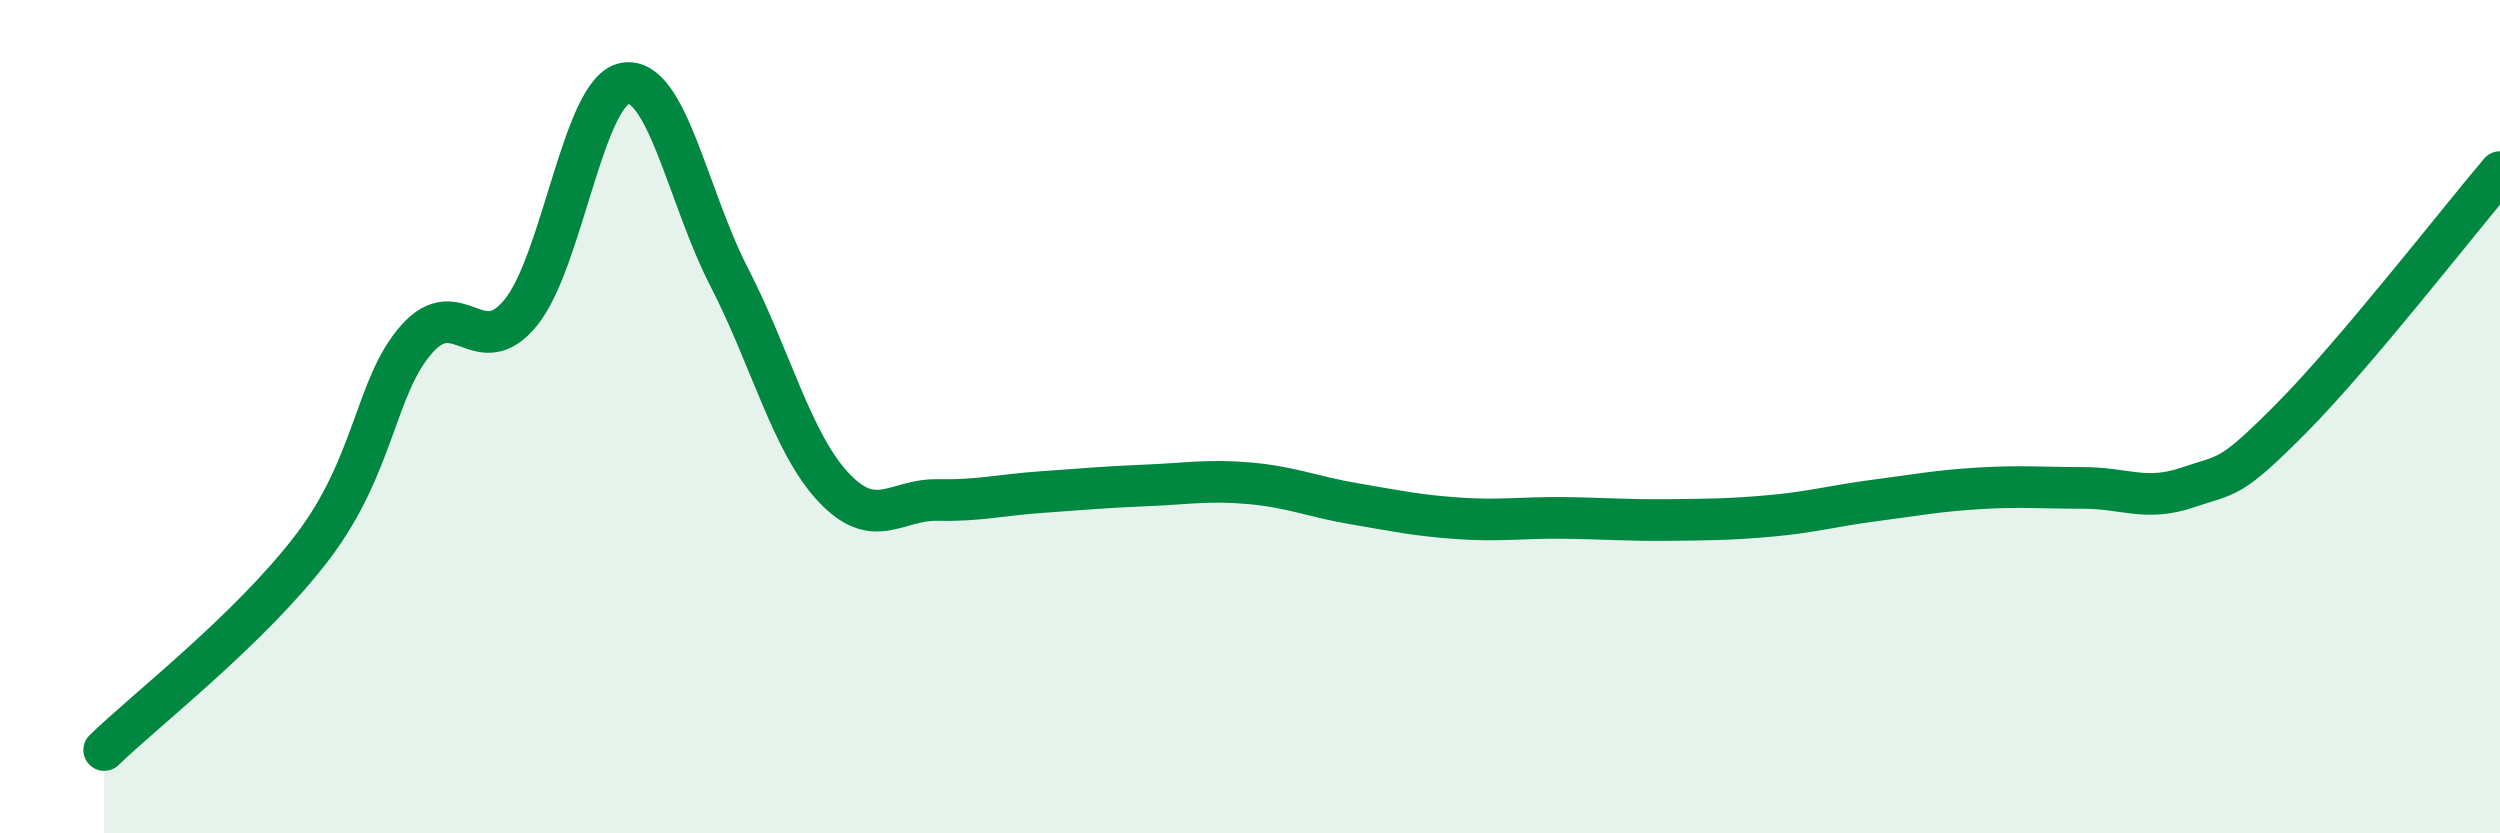 
    <svg width="60" height="20" viewBox="0 0 60 20" xmlns="http://www.w3.org/2000/svg">
      <path
        d="M 2.5,18 C 3.5,17.03 6,15.1 7.5,13.13 C 9,11.16 9,9.27 10,8.14 C 11,7.01 11.5,8.73 12.5,7.5 C 13.5,6.27 14,2.17 15,2 C 16,1.83 16.5,4.71 17.5,6.65 C 18.5,8.59 19,10.62 20,11.69 C 21,12.76 21.5,11.98 22.5,12 C 23.5,12.02 24,11.88 25,11.81 C 26,11.74 26.5,11.69 27.5,11.65 C 28.5,11.61 29,11.51 30,11.6 C 31,11.69 31.5,11.92 32.5,12.09 C 33.5,12.26 34,12.37 35,12.44 C 36,12.51 36.5,12.42 37.5,12.43 C 38.5,12.44 39,12.49 40,12.48 C 41,12.47 41.5,12.47 42.5,12.38 C 43.5,12.29 44,12.14 45,12.01 C 46,11.88 46.5,11.78 47.5,11.72 C 48.5,11.66 49,11.71 50,11.71 C 51,11.71 51.5,12.04 52.5,11.7 C 53.5,11.36 53.5,11.54 55,10.03 C 56.5,8.52 59,5.31 60,4.13L60 20L2.5 20Z"
        fill="#008740"
        opacity="0.1"
        stroke-linecap="round"
        stroke-linejoin="round"
      />
      <path
        d="M 2.5,18 C 3.5,17.03 6,15.1 7.5,13.13 C 9,11.16 9,9.27 10,8.14 C 11,7.01 11.5,8.73 12.5,7.5 C 13.5,6.27 14,2.17 15,2 C 16,1.83 16.5,4.71 17.5,6.65 C 18.5,8.59 19,10.62 20,11.69 C 21,12.76 21.5,11.98 22.5,12 C 23.5,12.02 24,11.88 25,11.81 C 26,11.74 26.5,11.69 27.5,11.65 C 28.5,11.61 29,11.51 30,11.6 C 31,11.69 31.5,11.92 32.5,12.09 C 33.5,12.26 34,12.37 35,12.44 C 36,12.51 36.5,12.42 37.5,12.43 C 38.5,12.44 39,12.49 40,12.48 C 41,12.47 41.5,12.47 42.5,12.38 C 43.5,12.29 44,12.14 45,12.01 C 46,11.88 46.5,11.78 47.5,11.72 C 48.5,11.66 49,11.71 50,11.71 C 51,11.71 51.5,12.04 52.5,11.7 C 53.5,11.36 53.5,11.54 55,10.03 C 56.5,8.52 59,5.31 60,4.13"
        stroke="#008740"
        stroke-width="1"
        fill="none"
        stroke-linecap="round"
        stroke-linejoin="round"
      />
    </svg>
  